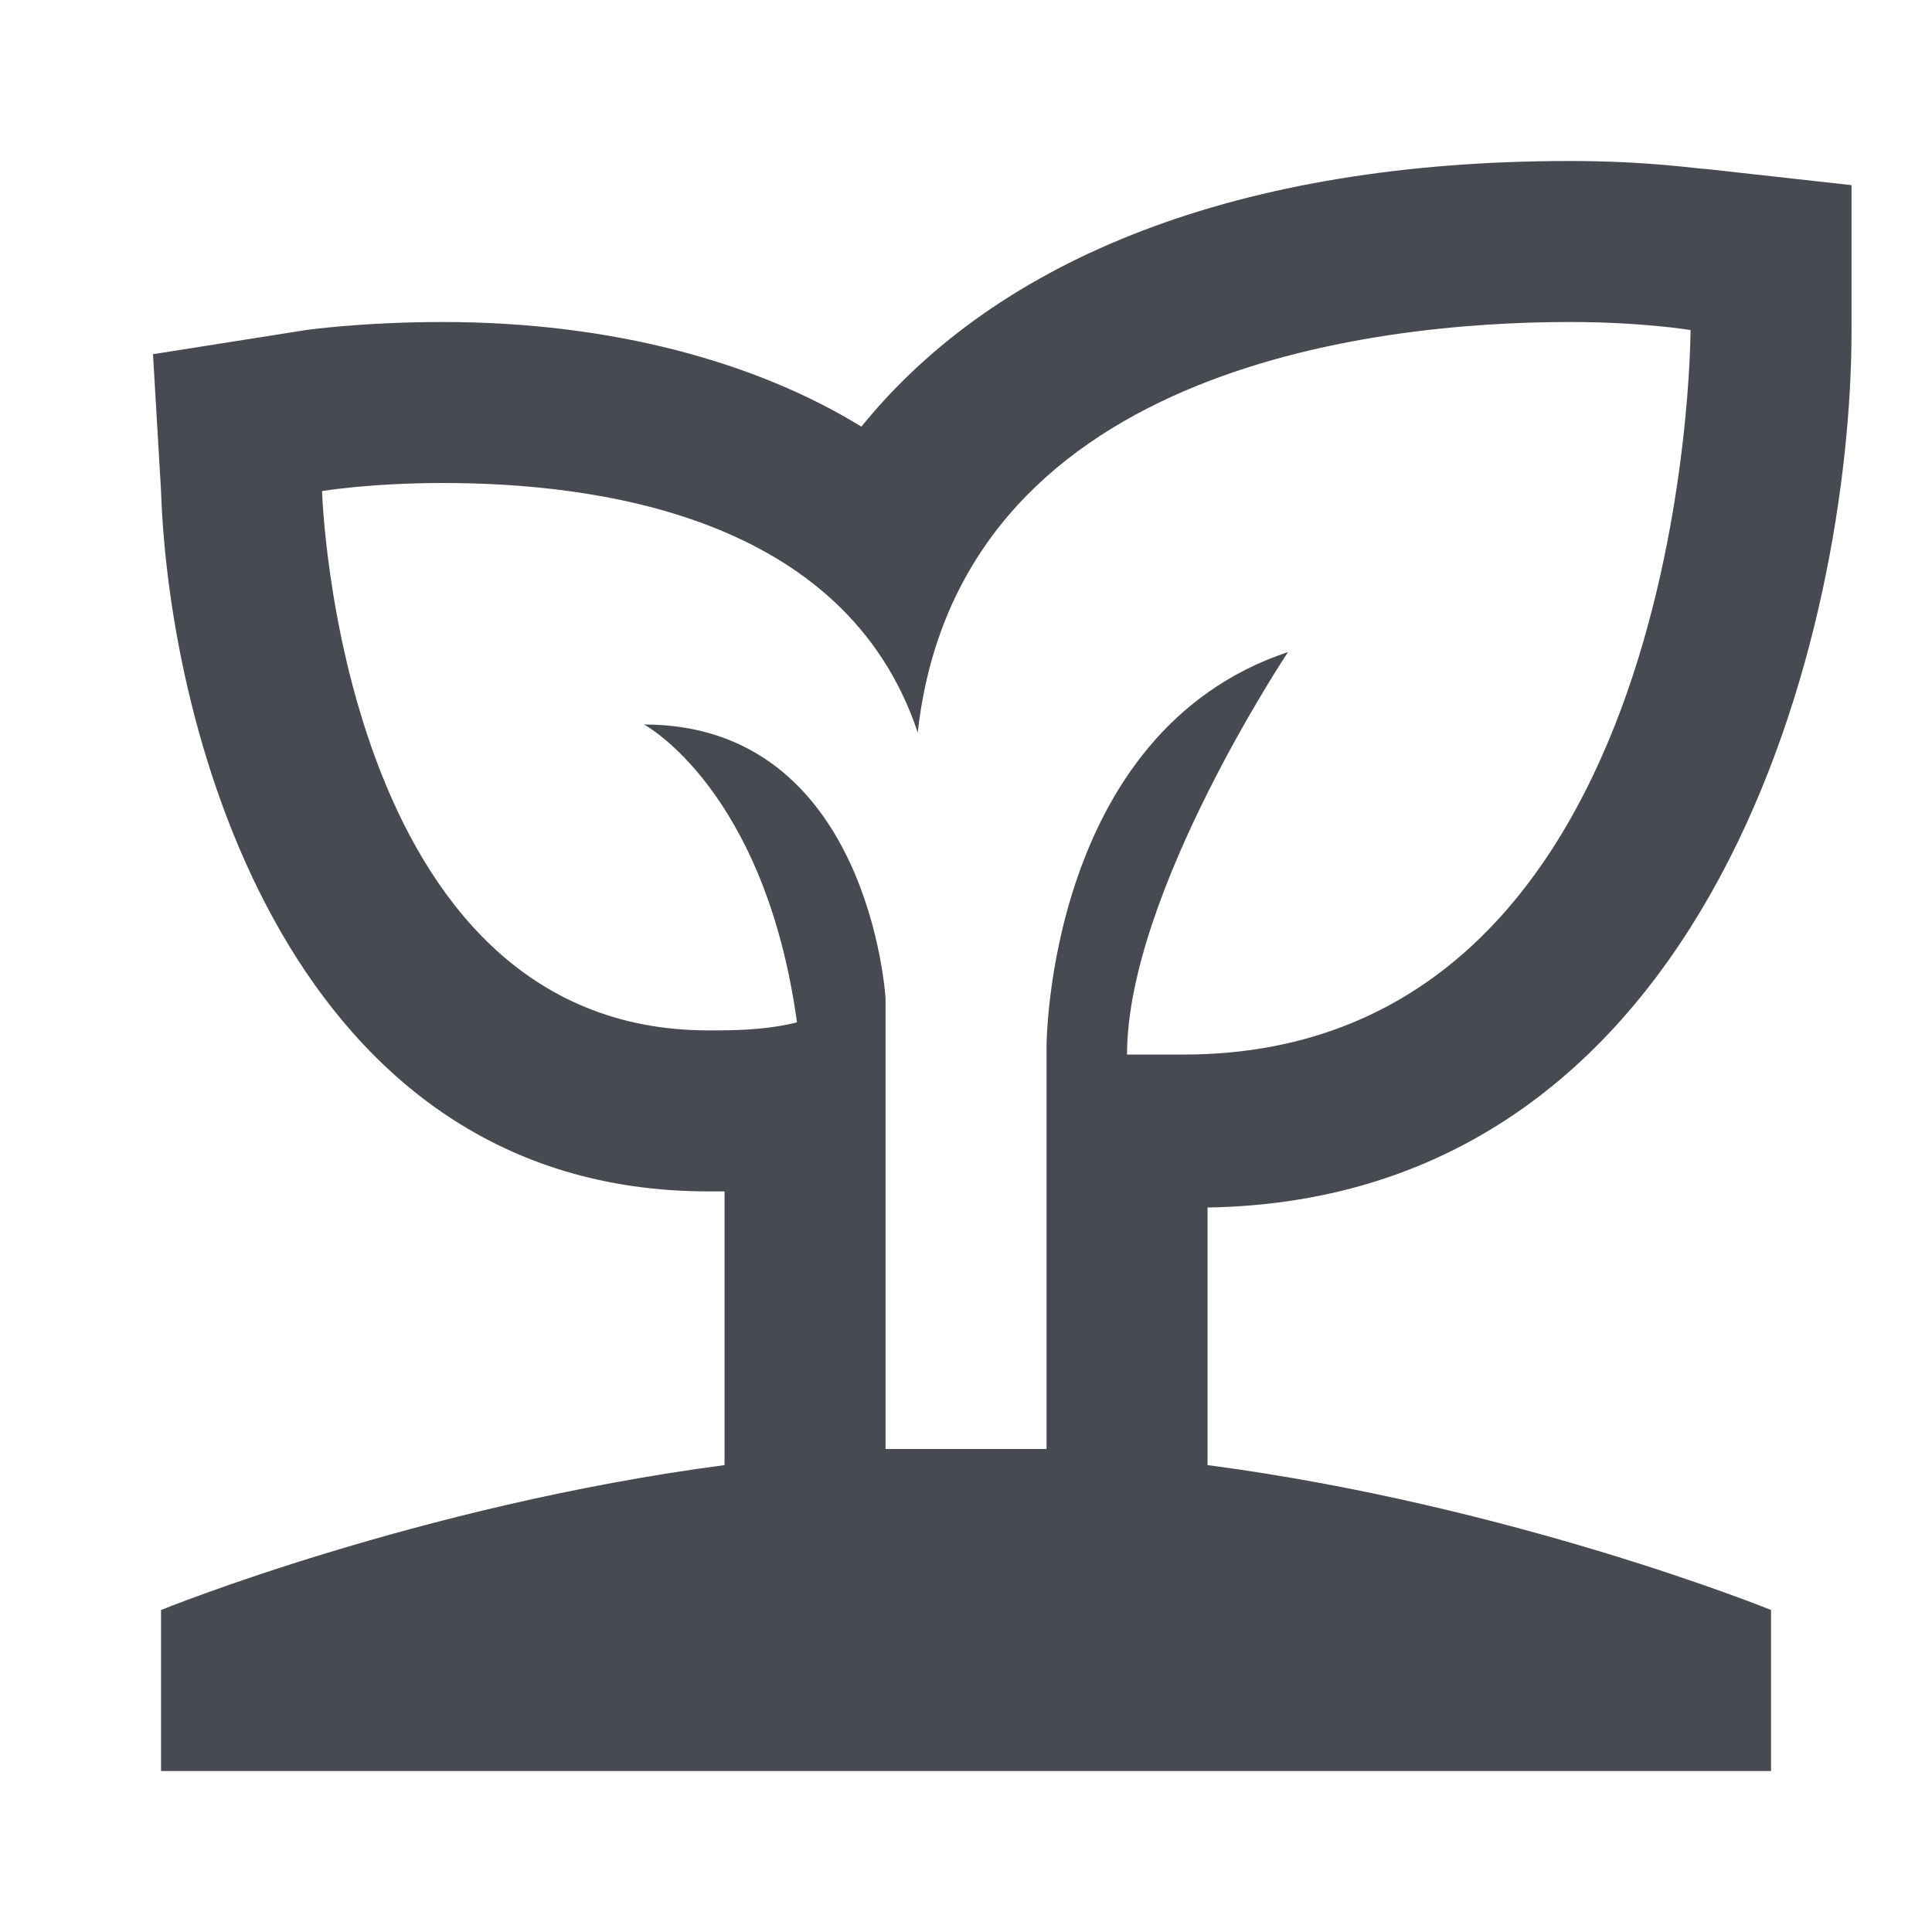 <?xml version="1.0" encoding="UTF-8"?> <svg xmlns="http://www.w3.org/2000/svg" width="48" height="48" viewBox="0 0 48 48" fill="none"><path d="M46.001 8.2V4.6L42.401 4.2C42.201 4.2 41.001 4 39.001 4C30.801 4 24.801 6.4 21.401 10.6C18.801 9 15.201 8 11.001 8C9.001 8 7.601 8.2 7.601 8.2L3.801 8.8L4.001 12.2C4.201 18.2 7.201 29.6 17.601 29.6H18.001V36.4C10.401 37.4 4.001 40 4.001 40V44H44.001V40C44.001 40 37.601 37.4 30.001 36.4V30C42.601 29.8 46.001 15.6 46.001 8.2ZM24.001 36H22.001V24.8C22.001 24.8 21.601 18 16.001 18C16.001 18 19.001 19.6 19.801 25.4C19.001 25.6 18.201 25.6 17.601 25.6C8.401 25.6 8.001 12.2 8.001 12.2C8.001 12.2 9.201 12 11.001 12C14.801 12 21.001 12.8 22.801 18.2C23.801 9.2 34.001 8 39.001 8C40.801 8 42.001 8.2 42.001 8.2C42.001 8.2 42.001 26.2 29.401 26.2H28.001C28.001 22.2 32.001 16.2 32.001 16.2C26.001 18.2 26.001 26 26.001 26V36H24.001Z" fill="#474A51"></path></svg> 